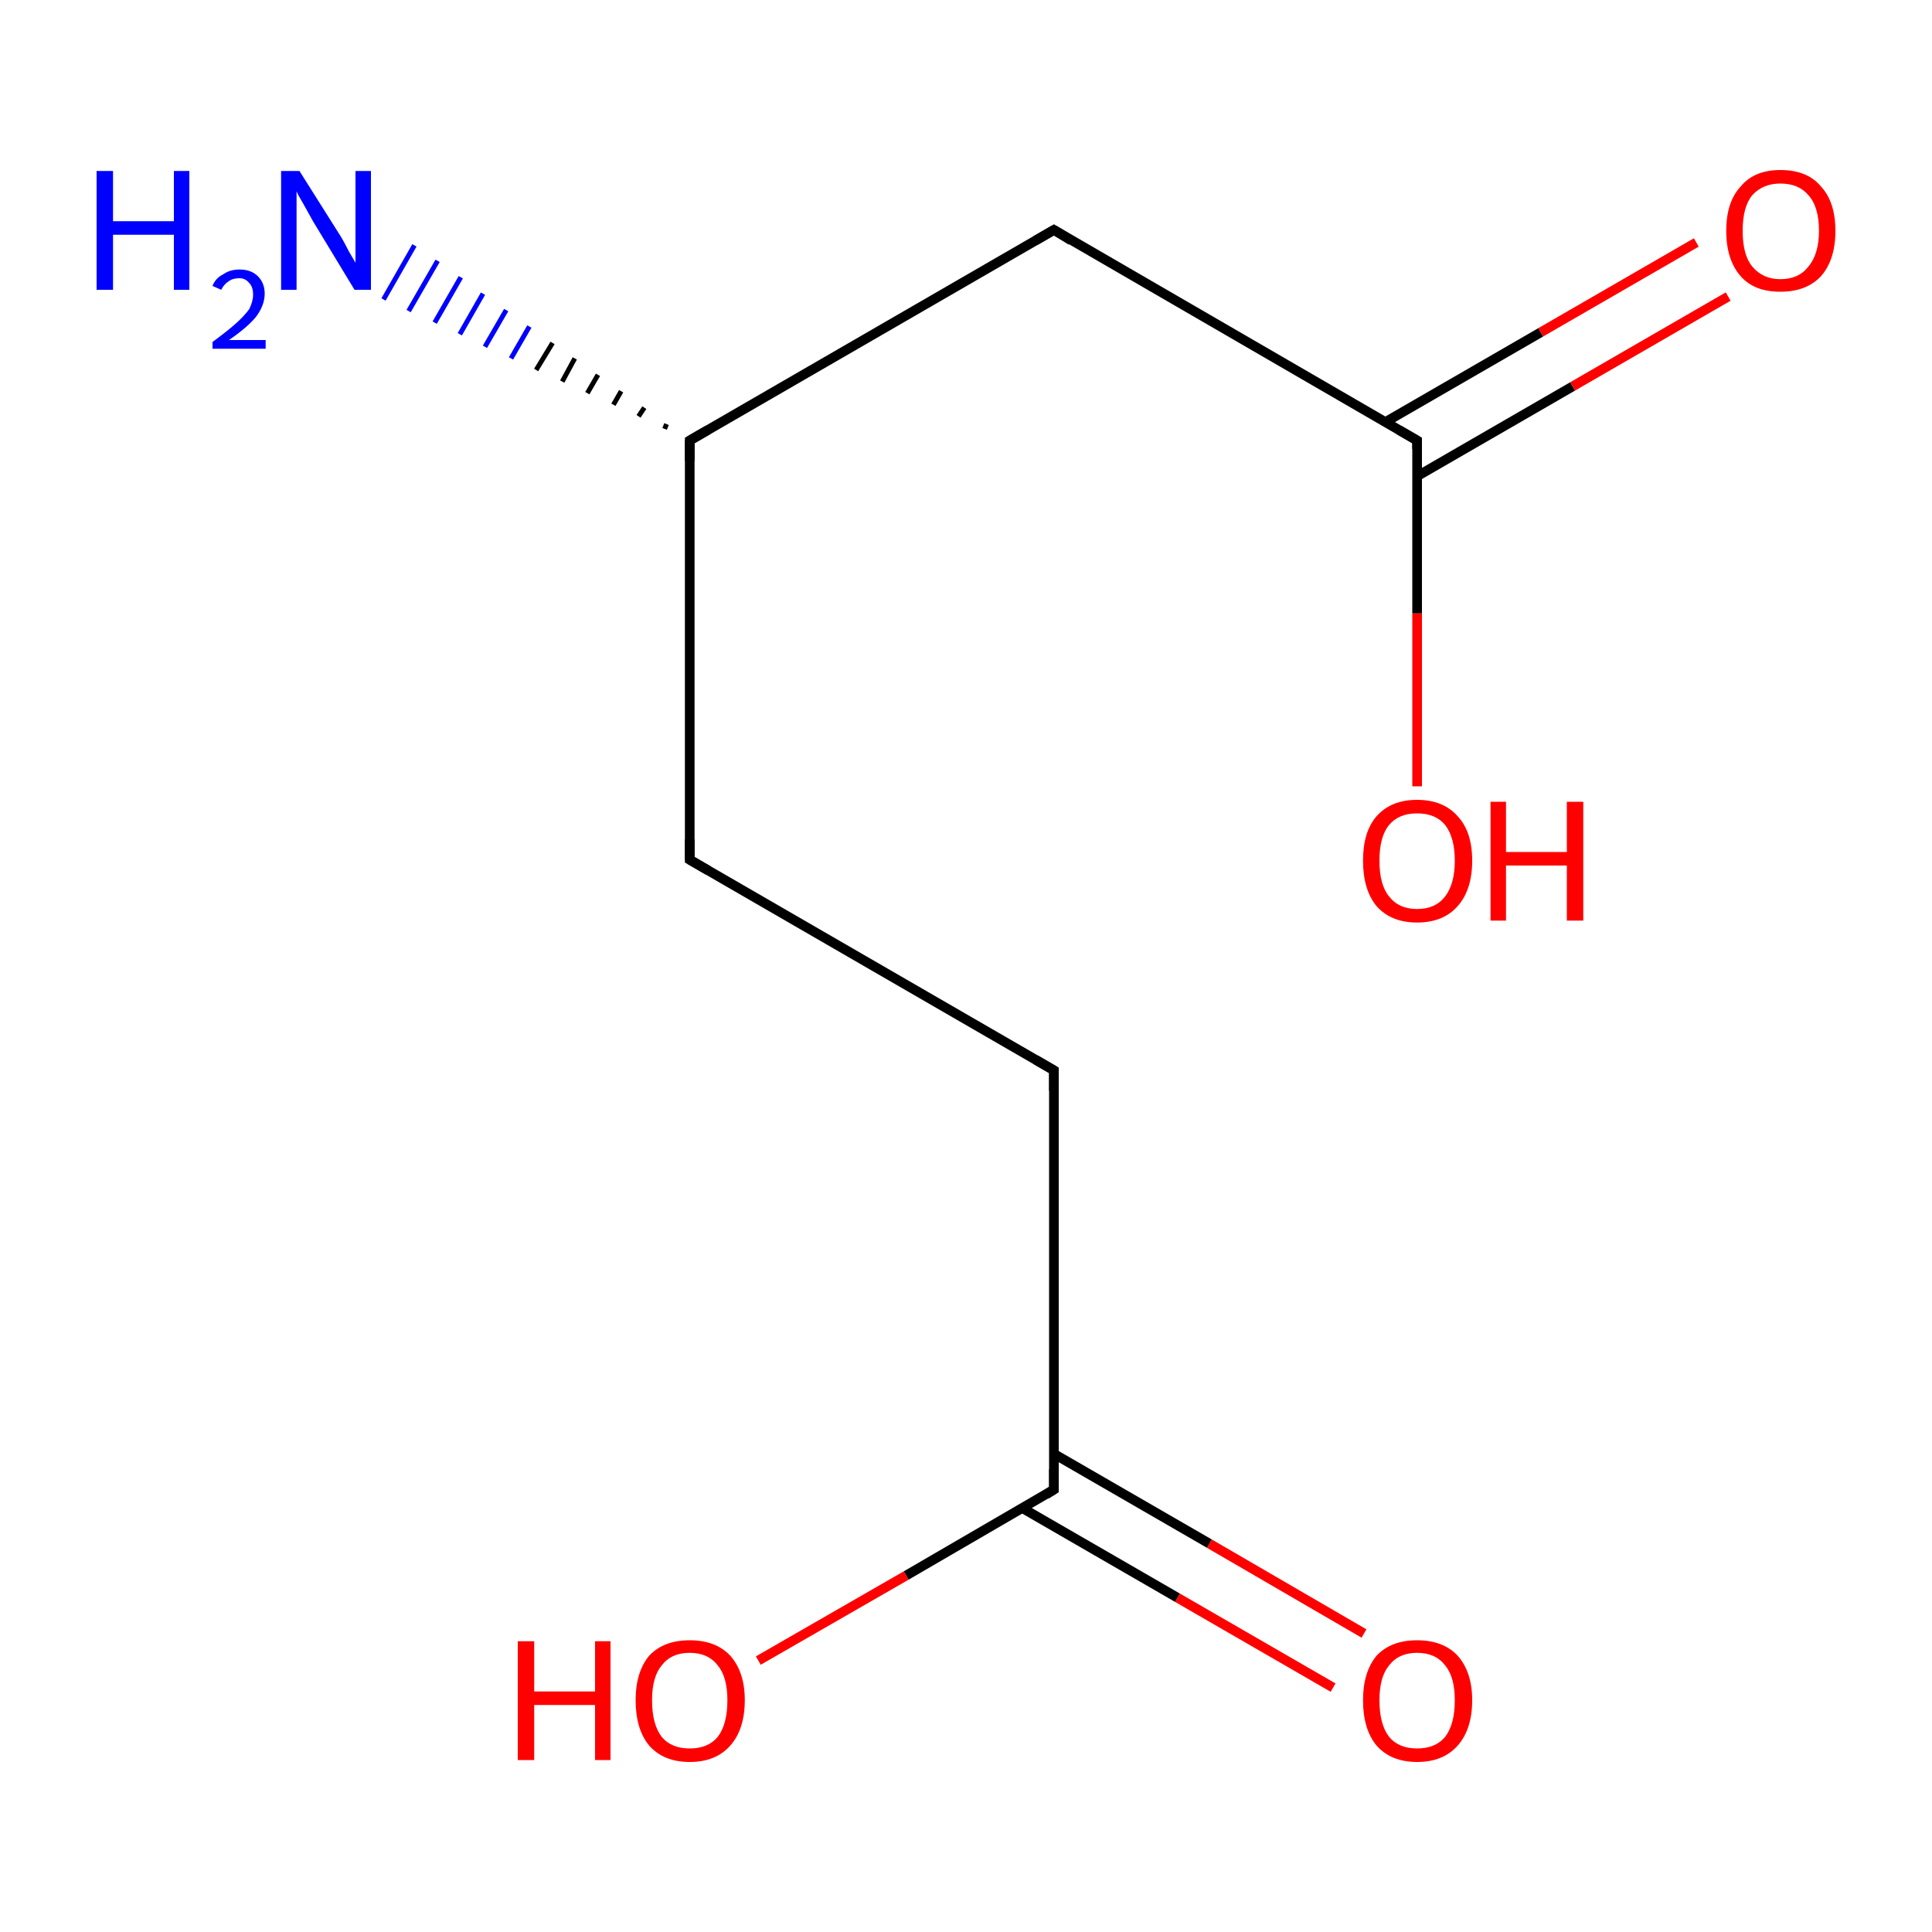 <?xml version='1.0' encoding='iso-8859-1'?>
<svg version='1.1' baseProfile='full'
              xmlns='http://www.w3.org/2000/svg'
                      xmlns:rdkit='http://www.rdkit.org/xml'
                      xmlns:xlink='http://www.w3.org/1999/xlink'
                  xml:space='preserve'
width='200px' height='200px' viewBox='0 0 200 200'>
<!-- END OF HEADER -->
<rect style='opacity:1.0;fill:#FFFFFF;stroke:none' width='200.0' height='200.0' x='0.0' y='0.0'> </rect>
<path class='bond-0 atom-1 atom-0' d='M 68.8,44.4 L 69.0,43.9' style='fill:none;fill-rule:evenodd;stroke:#000000;stroke-width:0.5px;stroke-linecap:butt;stroke-linejoin:miter;stroke-opacity:1' />
<path class='bond-0 atom-1 atom-0' d='M 66.1,43.1 L 66.7,42.2' style='fill:none;fill-rule:evenodd;stroke:#000000;stroke-width:0.5px;stroke-linecap:butt;stroke-linejoin:miter;stroke-opacity:1' />
<path class='bond-0 atom-1 atom-0' d='M 63.5,41.9 L 64.3,40.5' style='fill:none;fill-rule:evenodd;stroke:#000000;stroke-width:0.5px;stroke-linecap:butt;stroke-linejoin:miter;stroke-opacity:1' />
<path class='bond-0 atom-1 atom-0' d='M 60.8,40.7 L 61.9,38.8' style='fill:none;fill-rule:evenodd;stroke:#000000;stroke-width:0.5px;stroke-linecap:butt;stroke-linejoin:miter;stroke-opacity:1' />
<path class='bond-0 atom-1 atom-0' d='M 58.2,39.5 L 59.5,37.1' style='fill:none;fill-rule:evenodd;stroke:#000000;stroke-width:0.5px;stroke-linecap:butt;stroke-linejoin:miter;stroke-opacity:1' />
<path class='bond-0 atom-1 atom-0' d='M 55.5,38.3 L 57.2,35.5' style='fill:none;fill-rule:evenodd;stroke:#000000;stroke-width:0.5px;stroke-linecap:butt;stroke-linejoin:miter;stroke-opacity:1' />
<path class='bond-0 atom-1 atom-0' d='M 52.9,37.1 L 54.8,33.8' style='fill:none;fill-rule:evenodd;stroke:#0000FF;stroke-width:0.5px;stroke-linecap:butt;stroke-linejoin:miter;stroke-opacity:1' />
<path class='bond-0 atom-1 atom-0' d='M 50.2,35.9 L 52.4,32.1' style='fill:none;fill-rule:evenodd;stroke:#0000FF;stroke-width:0.5px;stroke-linecap:butt;stroke-linejoin:miter;stroke-opacity:1' />
<path class='bond-0 atom-1 atom-0' d='M 47.6,34.6 L 50.0,30.4' style='fill:none;fill-rule:evenodd;stroke:#0000FF;stroke-width:0.5px;stroke-linecap:butt;stroke-linejoin:miter;stroke-opacity:1' />
<path class='bond-0 atom-1 atom-0' d='M 45.0,33.4 L 47.7,28.7' style='fill:none;fill-rule:evenodd;stroke:#0000FF;stroke-width:0.5px;stroke-linecap:butt;stroke-linejoin:miter;stroke-opacity:1' />
<path class='bond-0 atom-1 atom-0' d='M 42.3,32.2 L 45.3,27.0' style='fill:none;fill-rule:evenodd;stroke:#0000FF;stroke-width:0.5px;stroke-linecap:butt;stroke-linejoin:miter;stroke-opacity:1' />
<path class='bond-0 atom-1 atom-0' d='M 39.7,31.0 L 42.9,25.4' style='fill:none;fill-rule:evenodd;stroke:#0000FF;stroke-width:0.5px;stroke-linecap:butt;stroke-linejoin:miter;stroke-opacity:1' />
<path class='bond-1 atom-1 atom-2' d='M 71.4,45.6 L 71.4,89.0' style='fill:none;fill-rule:evenodd;stroke:#000000;stroke-width:1.0px;stroke-linecap:butt;stroke-linejoin:miter;stroke-opacity:1' />
<path class='bond-2 atom-1 atom-7' d='M 71.4,45.6 L 109.1,23.8' style='fill:none;fill-rule:evenodd;stroke:#000000;stroke-width:1.0px;stroke-linecap:butt;stroke-linejoin:miter;stroke-opacity:1' />
<path class='bond-3 atom-2 atom-3' d='M 71.4,89.0 L 109.1,110.8' style='fill:none;fill-rule:evenodd;stroke:#000000;stroke-width:1.0px;stroke-linecap:butt;stroke-linejoin:miter;stroke-opacity:1' />
<path class='bond-4 atom-3 atom-4' d='M 109.1,110.8 L 109.1,154.2' style='fill:none;fill-rule:evenodd;stroke:#000000;stroke-width:1.0px;stroke-linecap:butt;stroke-linejoin:miter;stroke-opacity:1' />
<path class='bond-5 atom-4 atom-5' d='M 105.8,156.1 L 121.9,165.4' style='fill:none;fill-rule:evenodd;stroke:#000000;stroke-width:1.0px;stroke-linecap:butt;stroke-linejoin:miter;stroke-opacity:1' />
<path class='bond-5 atom-4 atom-5' d='M 121.9,165.4 L 138.0,174.7' style='fill:none;fill-rule:evenodd;stroke:#FF0000;stroke-width:1.0px;stroke-linecap:butt;stroke-linejoin:miter;stroke-opacity:1' />
<path class='bond-5 atom-4 atom-5' d='M 109.1,150.5 L 125.2,159.8' style='fill:none;fill-rule:evenodd;stroke:#000000;stroke-width:1.0px;stroke-linecap:butt;stroke-linejoin:miter;stroke-opacity:1' />
<path class='bond-5 atom-4 atom-5' d='M 125.2,159.8 L 141.2,169.1' style='fill:none;fill-rule:evenodd;stroke:#FF0000;stroke-width:1.0px;stroke-linecap:butt;stroke-linejoin:miter;stroke-opacity:1' />
<path class='bond-6 atom-4 atom-6' d='M 109.1,154.2 L 93.8,163.1' style='fill:none;fill-rule:evenodd;stroke:#000000;stroke-width:1.0px;stroke-linecap:butt;stroke-linejoin:miter;stroke-opacity:1' />
<path class='bond-6 atom-4 atom-6' d='M 93.8,163.1 L 78.5,171.9' style='fill:none;fill-rule:evenodd;stroke:#FF0000;stroke-width:1.0px;stroke-linecap:butt;stroke-linejoin:miter;stroke-opacity:1' />
<path class='bond-7 atom-7 atom-8' d='M 109.1,23.8 L 146.7,45.6' style='fill:none;fill-rule:evenodd;stroke:#000000;stroke-width:1.0px;stroke-linecap:butt;stroke-linejoin:miter;stroke-opacity:1' />
<path class='bond-8 atom-8 atom-10' d='M 146.7,45.6 L 146.7,63.5' style='fill:none;fill-rule:evenodd;stroke:#000000;stroke-width:1.0px;stroke-linecap:butt;stroke-linejoin:miter;stroke-opacity:1' />
<path class='bond-8 atom-8 atom-10' d='M 146.7,63.5 L 146.7,81.4' style='fill:none;fill-rule:evenodd;stroke:#FF0000;stroke-width:1.0px;stroke-linecap:butt;stroke-linejoin:miter;stroke-opacity:1' />
<path class='bond-9 atom-8 atom-9' d='M 146.7,49.3 L 162.8,40.0' style='fill:none;fill-rule:evenodd;stroke:#000000;stroke-width:1.0px;stroke-linecap:butt;stroke-linejoin:miter;stroke-opacity:1' />
<path class='bond-9 atom-8 atom-9' d='M 162.8,40.0 L 178.9,30.7' style='fill:none;fill-rule:evenodd;stroke:#FF0000;stroke-width:1.0px;stroke-linecap:butt;stroke-linejoin:miter;stroke-opacity:1' />
<path class='bond-9 atom-8 atom-9' d='M 143.4,43.7 L 159.5,34.4' style='fill:none;fill-rule:evenodd;stroke:#000000;stroke-width:1.0px;stroke-linecap:butt;stroke-linejoin:miter;stroke-opacity:1' />
<path class='bond-9 atom-8 atom-9' d='M 159.5,34.4 L 175.6,25.1' style='fill:none;fill-rule:evenodd;stroke:#FF0000;stroke-width:1.0px;stroke-linecap:butt;stroke-linejoin:miter;stroke-opacity:1' />
<path d='M 71.4,47.7 L 71.4,45.6 L 73.3,44.5' style='fill:none;stroke:#000000;stroke-width:1.0px;stroke-linecap:butt;stroke-linejoin:miter;stroke-opacity:1;' />
<path d='M 71.4,86.9 L 71.4,89.0 L 73.3,90.1' style='fill:none;stroke:#000000;stroke-width:1.0px;stroke-linecap:butt;stroke-linejoin:miter;stroke-opacity:1;' />
<path d='M 107.2,109.7 L 109.1,110.8 L 109.1,112.9' style='fill:none;stroke:#000000;stroke-width:1.0px;stroke-linecap:butt;stroke-linejoin:miter;stroke-opacity:1;' />
<path d='M 109.1,152.1 L 109.1,154.2 L 108.3,154.7' style='fill:none;stroke:#000000;stroke-width:1.0px;stroke-linecap:butt;stroke-linejoin:miter;stroke-opacity:1;' />
<path d='M 107.2,24.9 L 109.1,23.8 L 110.9,24.9' style='fill:none;stroke:#000000;stroke-width:1.0px;stroke-linecap:butt;stroke-linejoin:miter;stroke-opacity:1;' />
<path d='M 144.8,44.5 L 146.7,45.6 L 146.7,46.5' style='fill:none;stroke:#000000;stroke-width:1.0px;stroke-linecap:butt;stroke-linejoin:miter;stroke-opacity:1;' />
<path class='atom-0' d='M 10.0 17.7
L 11.7 17.7
L 11.7 22.9
L 18.0 22.9
L 18.0 17.7
L 19.6 17.7
L 19.6 30.0
L 18.0 30.0
L 18.0 24.3
L 11.7 24.3
L 11.7 30.0
L 10.0 30.0
L 10.0 17.7
' fill='#0000FF'/>
<path class='atom-0' d='M 22.0 29.6
Q 22.3 28.8, 23.1 28.4
Q 23.8 27.9, 24.8 27.9
Q 26.0 27.9, 26.7 28.6
Q 27.4 29.3, 27.4 30.4
Q 27.4 31.6, 26.5 32.8
Q 25.6 33.9, 23.7 35.2
L 27.5 35.2
L 27.5 36.1
L 22.0 36.1
L 22.0 35.4
Q 23.5 34.3, 24.4 33.5
Q 25.3 32.7, 25.8 32.0
Q 26.2 31.2, 26.2 30.5
Q 26.2 29.7, 25.8 29.3
Q 25.4 28.8, 24.8 28.8
Q 24.1 28.8, 23.7 29.1
Q 23.2 29.4, 22.9 30.0
L 22.0 29.6
' fill='#0000FF'/>
<path class='atom-0' d='M 31.0 17.7
L 35.1 24.2
Q 35.5 24.8, 36.1 26.0
Q 36.8 27.2, 36.8 27.2
L 36.8 17.7
L 38.4 17.7
L 38.4 30.0
L 36.7 30.0
L 32.4 22.9
Q 31.9 22.0, 31.4 21.1
Q 30.8 20.1, 30.7 19.8
L 30.7 30.0
L 29.1 30.0
L 29.1 17.7
L 31.0 17.7
' fill='#0000FF'/>
<path class='atom-5' d='M 141.1 176.0
Q 141.1 173.1, 142.5 171.4
Q 144.0 169.8, 146.7 169.8
Q 149.4 169.8, 150.9 171.4
Q 152.4 173.1, 152.4 176.0
Q 152.4 179.0, 150.9 180.7
Q 149.4 182.4, 146.7 182.4
Q 144.0 182.4, 142.5 180.7
Q 141.1 179.0, 141.1 176.0
M 146.7 181.0
Q 148.6 181.0, 149.6 179.8
Q 150.6 178.5, 150.6 176.0
Q 150.6 173.6, 149.6 172.4
Q 148.6 171.1, 146.7 171.1
Q 144.8 171.1, 143.8 172.4
Q 142.8 173.6, 142.8 176.0
Q 142.8 178.5, 143.8 179.8
Q 144.8 181.0, 146.7 181.0
' fill='#FF0000'/>
<path class='atom-6' d='M 53.6 169.9
L 55.3 169.9
L 55.3 175.1
L 61.6 175.1
L 61.6 169.9
L 63.2 169.9
L 63.2 182.2
L 61.6 182.2
L 61.6 176.5
L 55.3 176.5
L 55.3 182.2
L 53.6 182.2
L 53.6 169.9
' fill='#FF0000'/>
<path class='atom-6' d='M 65.8 176.0
Q 65.8 173.1, 67.2 171.4
Q 68.7 169.8, 71.4 169.8
Q 74.1 169.8, 75.6 171.4
Q 77.1 173.1, 77.1 176.0
Q 77.1 179.0, 75.6 180.7
Q 74.1 182.4, 71.4 182.4
Q 68.7 182.4, 67.2 180.7
Q 65.8 179.0, 65.8 176.0
M 71.4 181.0
Q 73.3 181.0, 74.3 179.8
Q 75.3 178.5, 75.3 176.0
Q 75.3 173.6, 74.3 172.4
Q 73.3 171.1, 71.4 171.1
Q 69.5 171.1, 68.5 172.4
Q 67.5 173.6, 67.5 176.0
Q 67.5 178.5, 68.5 179.8
Q 69.5 181.0, 71.4 181.0
' fill='#FF0000'/>
<path class='atom-9' d='M 178.7 23.9
Q 178.7 20.9, 180.2 19.3
Q 181.6 17.6, 184.3 17.6
Q 187.1 17.6, 188.5 19.3
Q 190.0 20.9, 190.0 23.9
Q 190.0 26.9, 188.5 28.6
Q 187.0 30.2, 184.3 30.2
Q 181.6 30.2, 180.2 28.6
Q 178.7 26.9, 178.7 23.9
M 184.3 28.9
Q 186.2 28.9, 187.2 27.6
Q 188.3 26.3, 188.3 23.9
Q 188.3 21.4, 187.2 20.2
Q 186.2 19.0, 184.3 19.0
Q 182.5 19.0, 181.4 20.2
Q 180.4 21.4, 180.4 23.9
Q 180.4 26.4, 181.4 27.6
Q 182.5 28.9, 184.3 28.9
' fill='#FF0000'/>
<path class='atom-10' d='M 141.1 89.1
Q 141.1 86.1, 142.5 84.5
Q 144.0 82.8, 146.7 82.8
Q 149.4 82.8, 150.9 84.5
Q 152.4 86.1, 152.4 89.1
Q 152.4 92.1, 150.9 93.8
Q 149.4 95.5, 146.7 95.5
Q 144.0 95.5, 142.5 93.8
Q 141.1 92.1, 141.1 89.1
M 146.7 94.1
Q 148.6 94.1, 149.6 92.8
Q 150.6 91.5, 150.6 89.1
Q 150.6 86.7, 149.6 85.4
Q 148.6 84.2, 146.7 84.2
Q 144.8 84.2, 143.8 85.4
Q 142.8 86.6, 142.8 89.1
Q 142.8 91.6, 143.8 92.8
Q 144.8 94.1, 146.7 94.1
' fill='#FF0000'/>
<path class='atom-10' d='M 154.3 83.0
L 155.9 83.0
L 155.9 88.2
L 162.2 88.2
L 162.2 83.0
L 163.9 83.0
L 163.9 95.3
L 162.2 95.3
L 162.2 89.6
L 155.9 89.6
L 155.9 95.3
L 154.3 95.3
L 154.3 83.0
' fill='#FF0000'/>
</svg>
